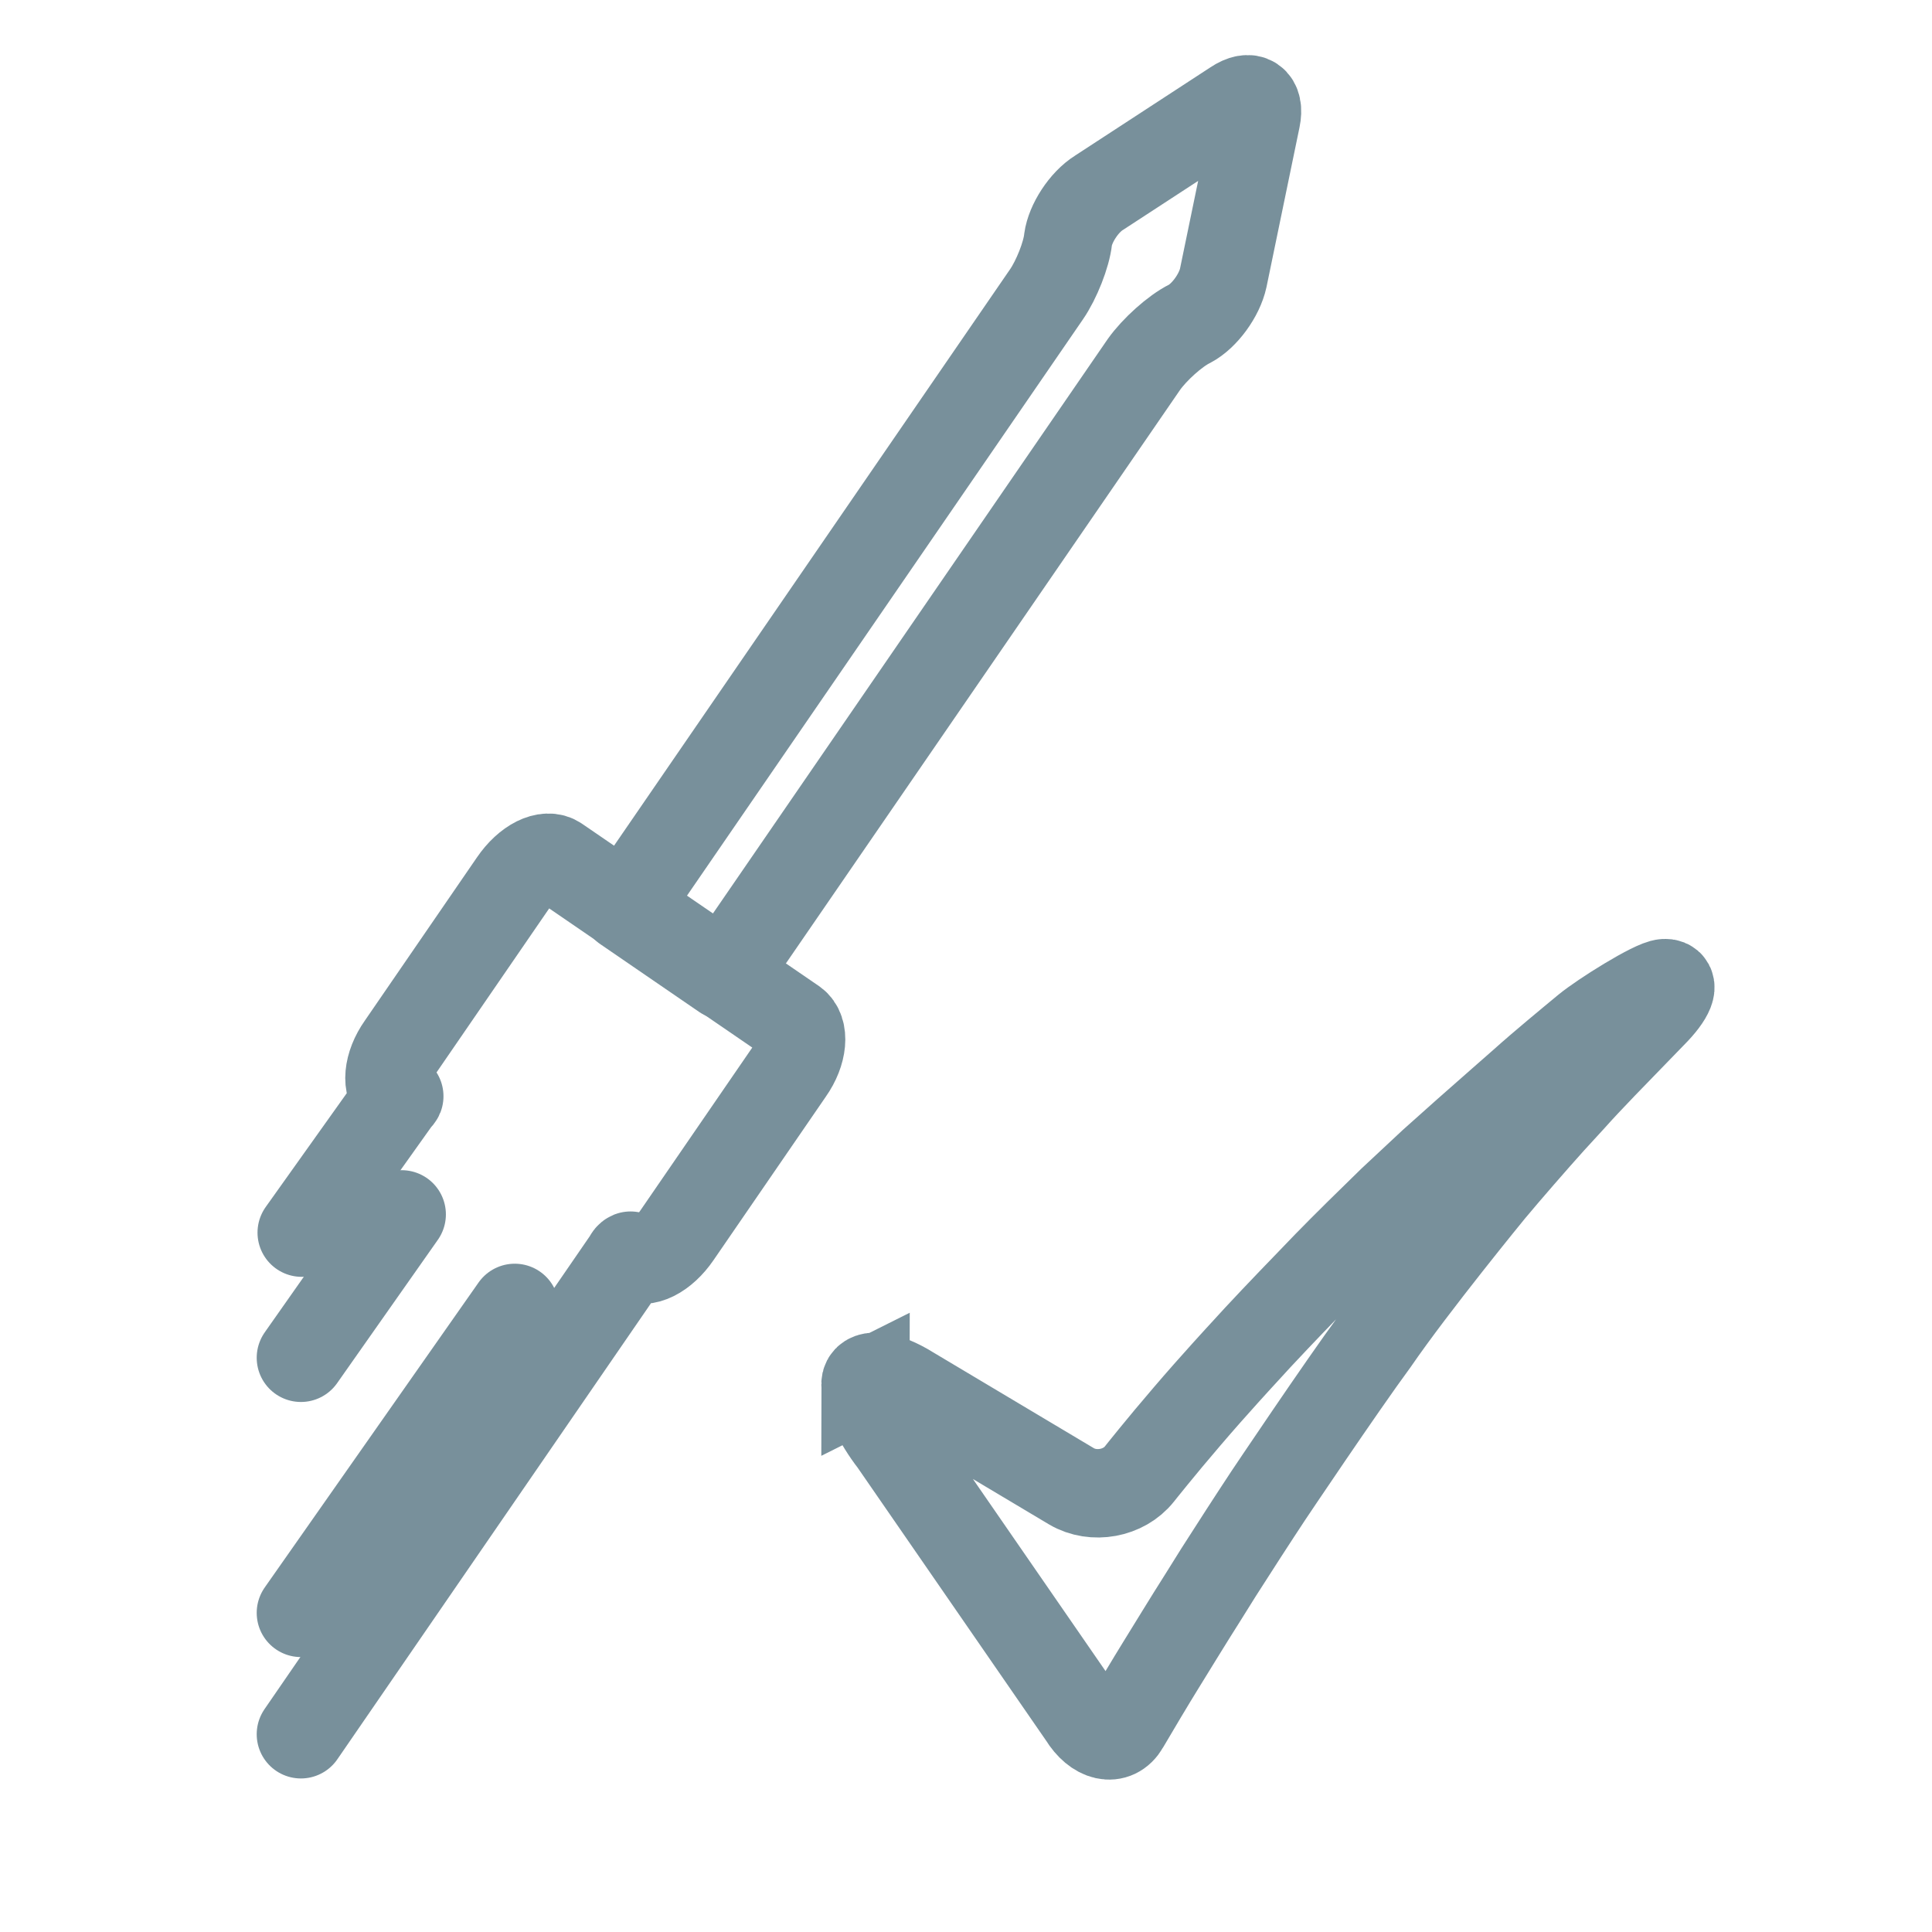<svg enable-background="new 0 0 721 721" viewBox="0 0 721 721" xmlns="http://www.w3.org/2000/svg"><g fill="none" stroke="#78909b" stroke-miterlimit="10" stroke-width="33"><g stroke-linecap="round" stroke-linejoin="round"><path d="m112.3 647.2 122-177.4c.2-.5.5-1 1-1.2l1 .5c4.1 2.9 11.3-.7 16.4-8.2l41.9-61c5.1-7.2 5.8-15.4 1.7-18.3l-88.3-60.5c-4.1-2.9-11.3.7-16.4 8.2l-41.9 61c-5.1 7.2-5.8 15.4-1.7 18.3l1 .5c-.2.5-.7.7-1 1.2l-35.4 49.7"/><path d="m390.5 109.9-157.2 228.8 36.9 25.3 156.7-228c3.9-5.5 11.6-12.5 17.1-15.2 5.5-2.9 11.1-10.6 12.5-17.1l12.3-59.5c1.4-6.7-2.2-9.2-8-5.3l-50.6 33c-5.8 3.6-10.8 11.6-11.6 17.4-.6 5.7-4.3 15.1-8.1 20.6z"/><path d="m149.9 453.2-37.6 53.5"/><path d="m192.1 488.1-79.8 113.8"/></g><path d="m323 516.6c0-4.1 6.5-3.6 14.7 1l62.2 37.1c8.2 4.8 19.5 2.7 25.3-4.6 0 0 8-10.1 17.8-21.5 9.9-11.6 21-23.6 21-23.6 6.3-7 16.9-18.1 23.4-24.8l7.7-8c6.5-6.7 17.6-17.6 24.3-24.1l15.2-14.2c7-6.3 18.6-16.6 25.6-22.7l8.2-7.2c7-6.3 17.8-15.2 23.6-20s25.1-16.9 29.2-17.1 2.2 4.8-4.6 11.6l-6.5 6.7c-6.5 6.7-17.4 17.8-23.6 24.8l-7.7 8.4c-6.3 7-16.4 18.6-22.4 25.8 0 0-28.7 35-43.4 56.4-12.8 17.4-39.6 57.4-39.6 57.4-5.3 8-13.5 20.7-18.6 28.7l-6 9.6c-5.1 8-12.1 19.5-15.7 25.3s-9.6 15.9-13.3 22.2c-3.6 6.3-10.8 4.6-15.7-3.4l-70.7-102.4c-5.8-7.4-10.4-17.1-10.4-21.4z"/></g></svg>